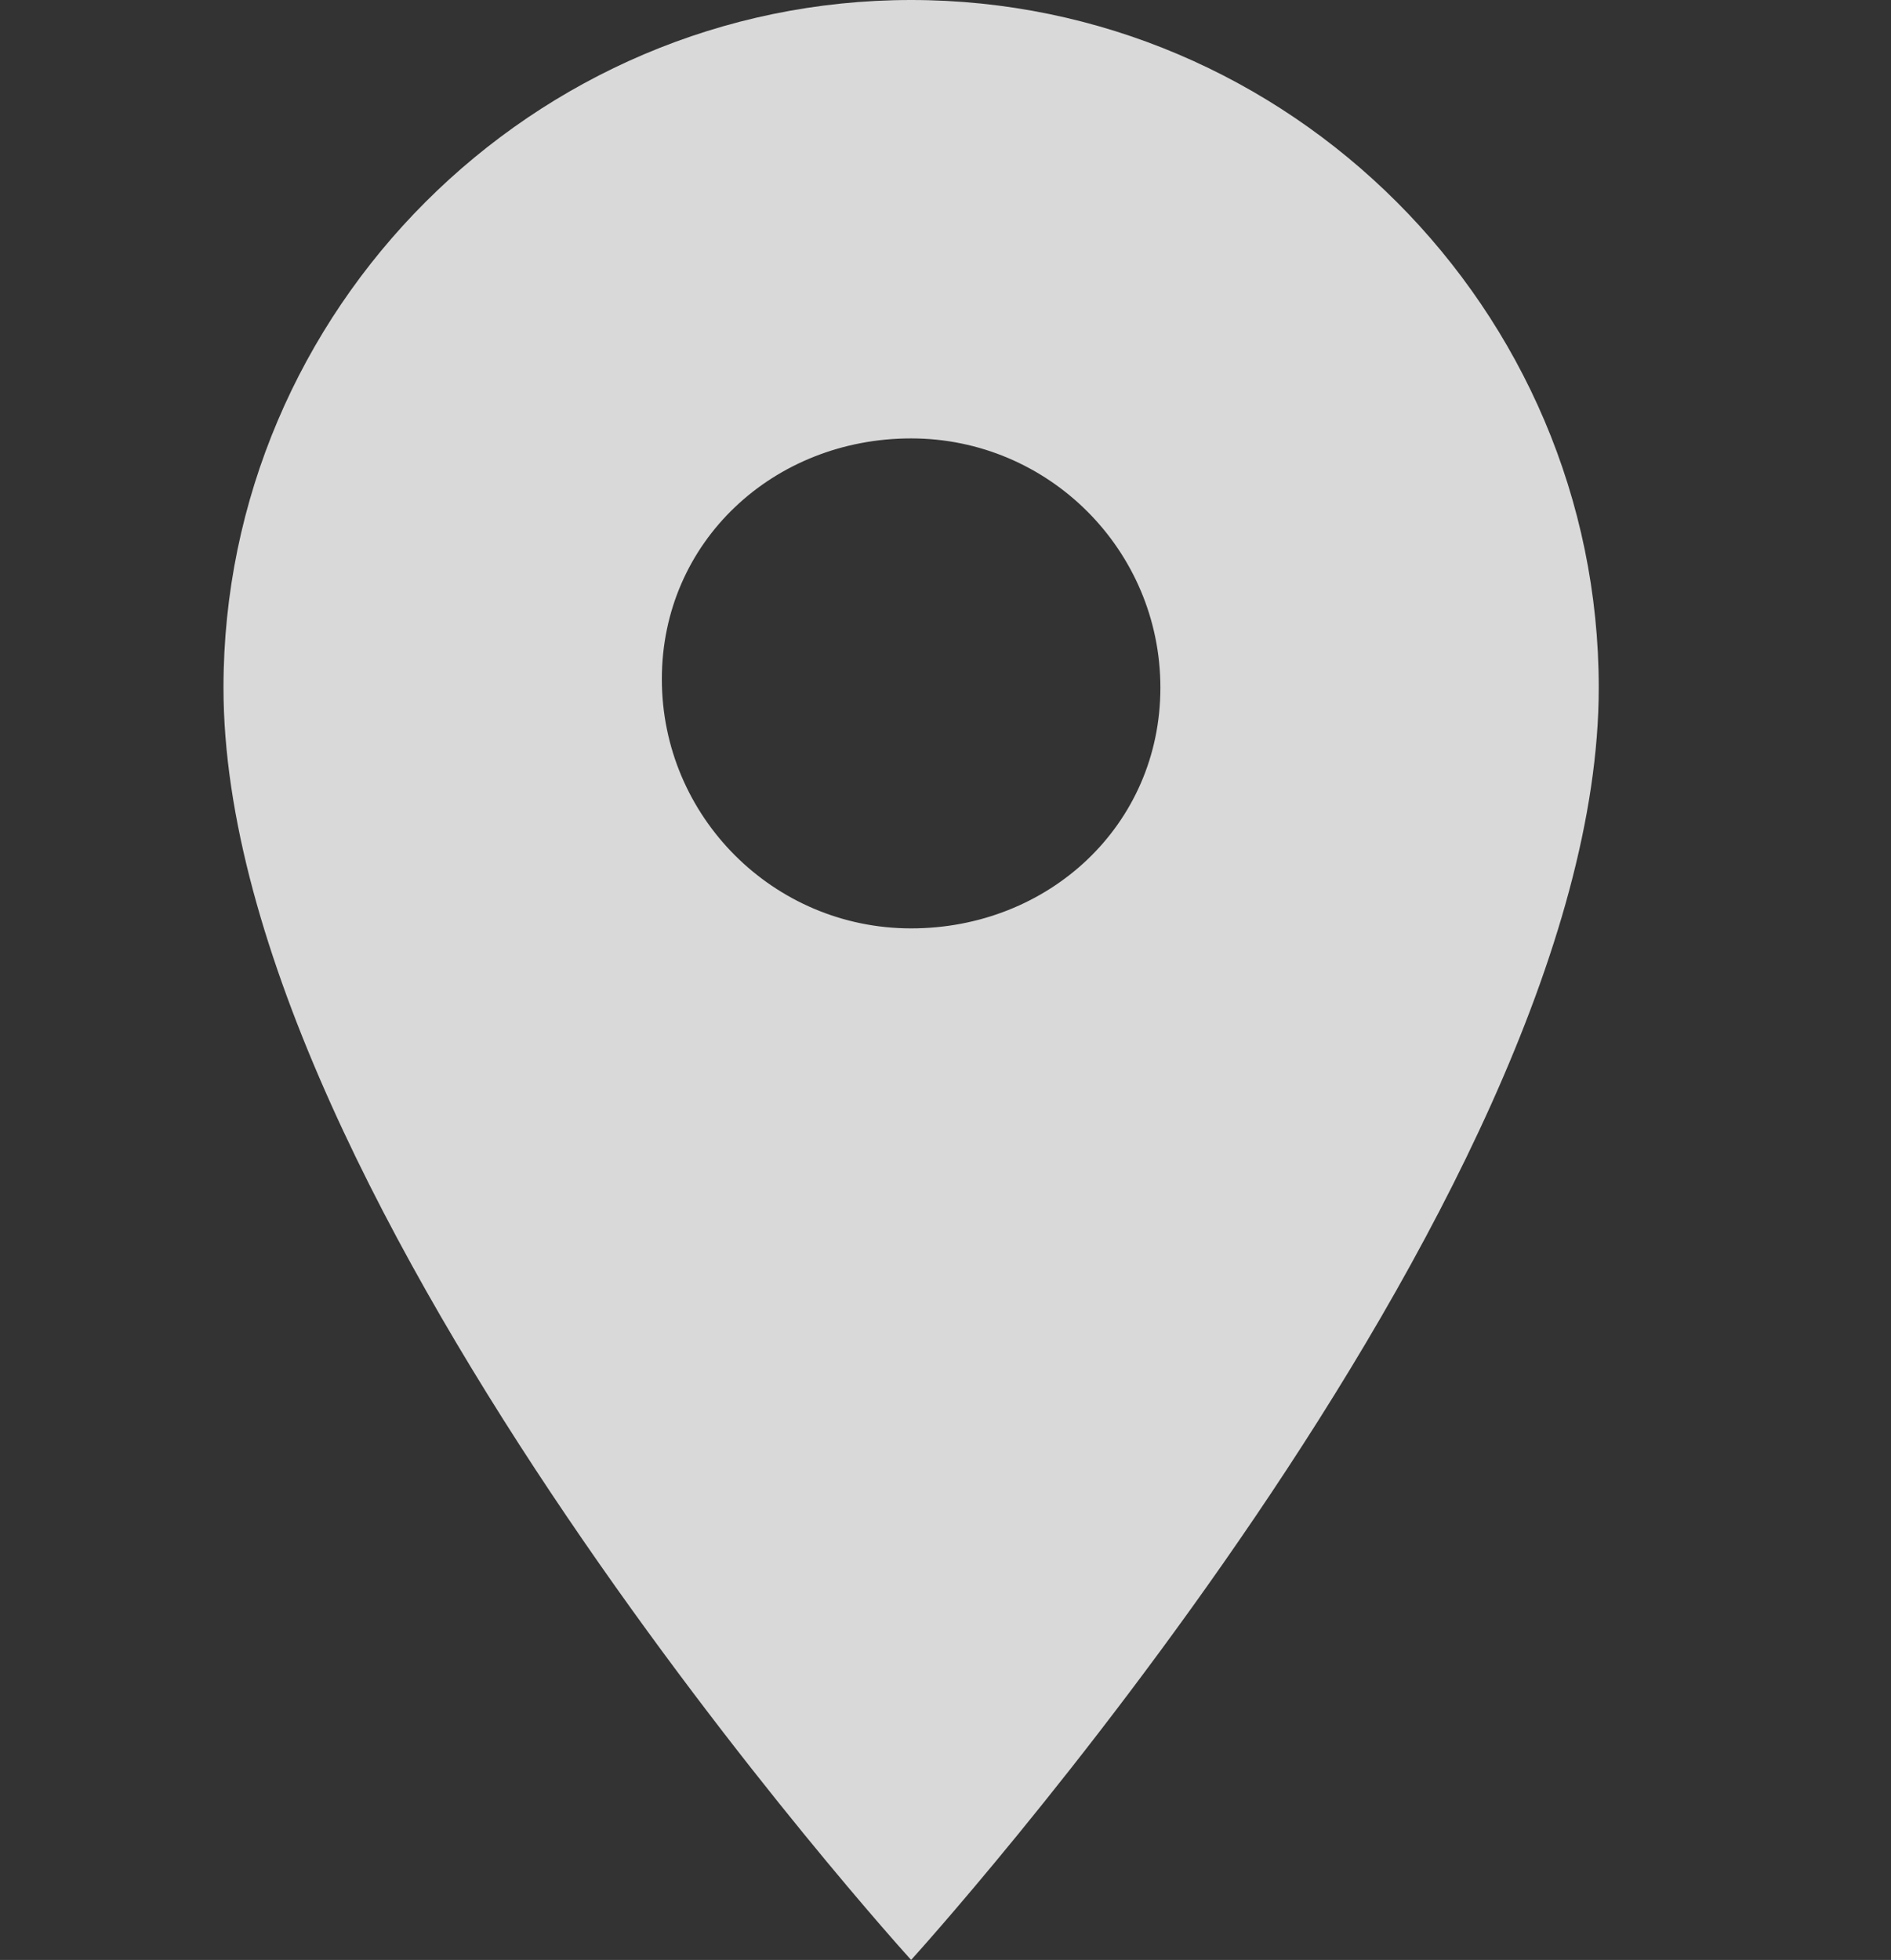 <?xml version="1.0" encoding="utf-8"?>
<!-- Generator: Adobe Illustrator 24.2.3, SVG Export Plug-In . SVG Version: 6.00 Build 0)  -->
<svg version="1.1" id="圖層_1" xmlns="http://www.w3.org/2000/svg" xmlns:xlink="http://www.w3.org/1999/xlink" x="0px" y="0px"
	 viewBox="0 0 22 22.8" style="enable-background:new 0 0 22 22.8;" xml:space="preserve">
<rect x="0" y="0" width="22" height="22.8" fill="#333333" stroke="none"/>
<style type="text/css">
	.st0{opacity:0.81;}
	.st1{fill:#FFFFFF;}
</style>
<g class="st0">
	<g>
		<path class="st1" d="M10.6,0c-4.4,0-8,3.6-8,8c0,6,8,14.8,8,14.8s8-8.8,8-14.8C18.6,3.6,15,0,10.6,0z M10.6,10.8
			c-1.6,0-2.9-1.3-2.9-2.9S9,5.1,10.6,5.1s2.9,1.3,2.9,2.9S12.2,10.8,10.6,10.8z"/>
	</g>
</g>
</svg>

